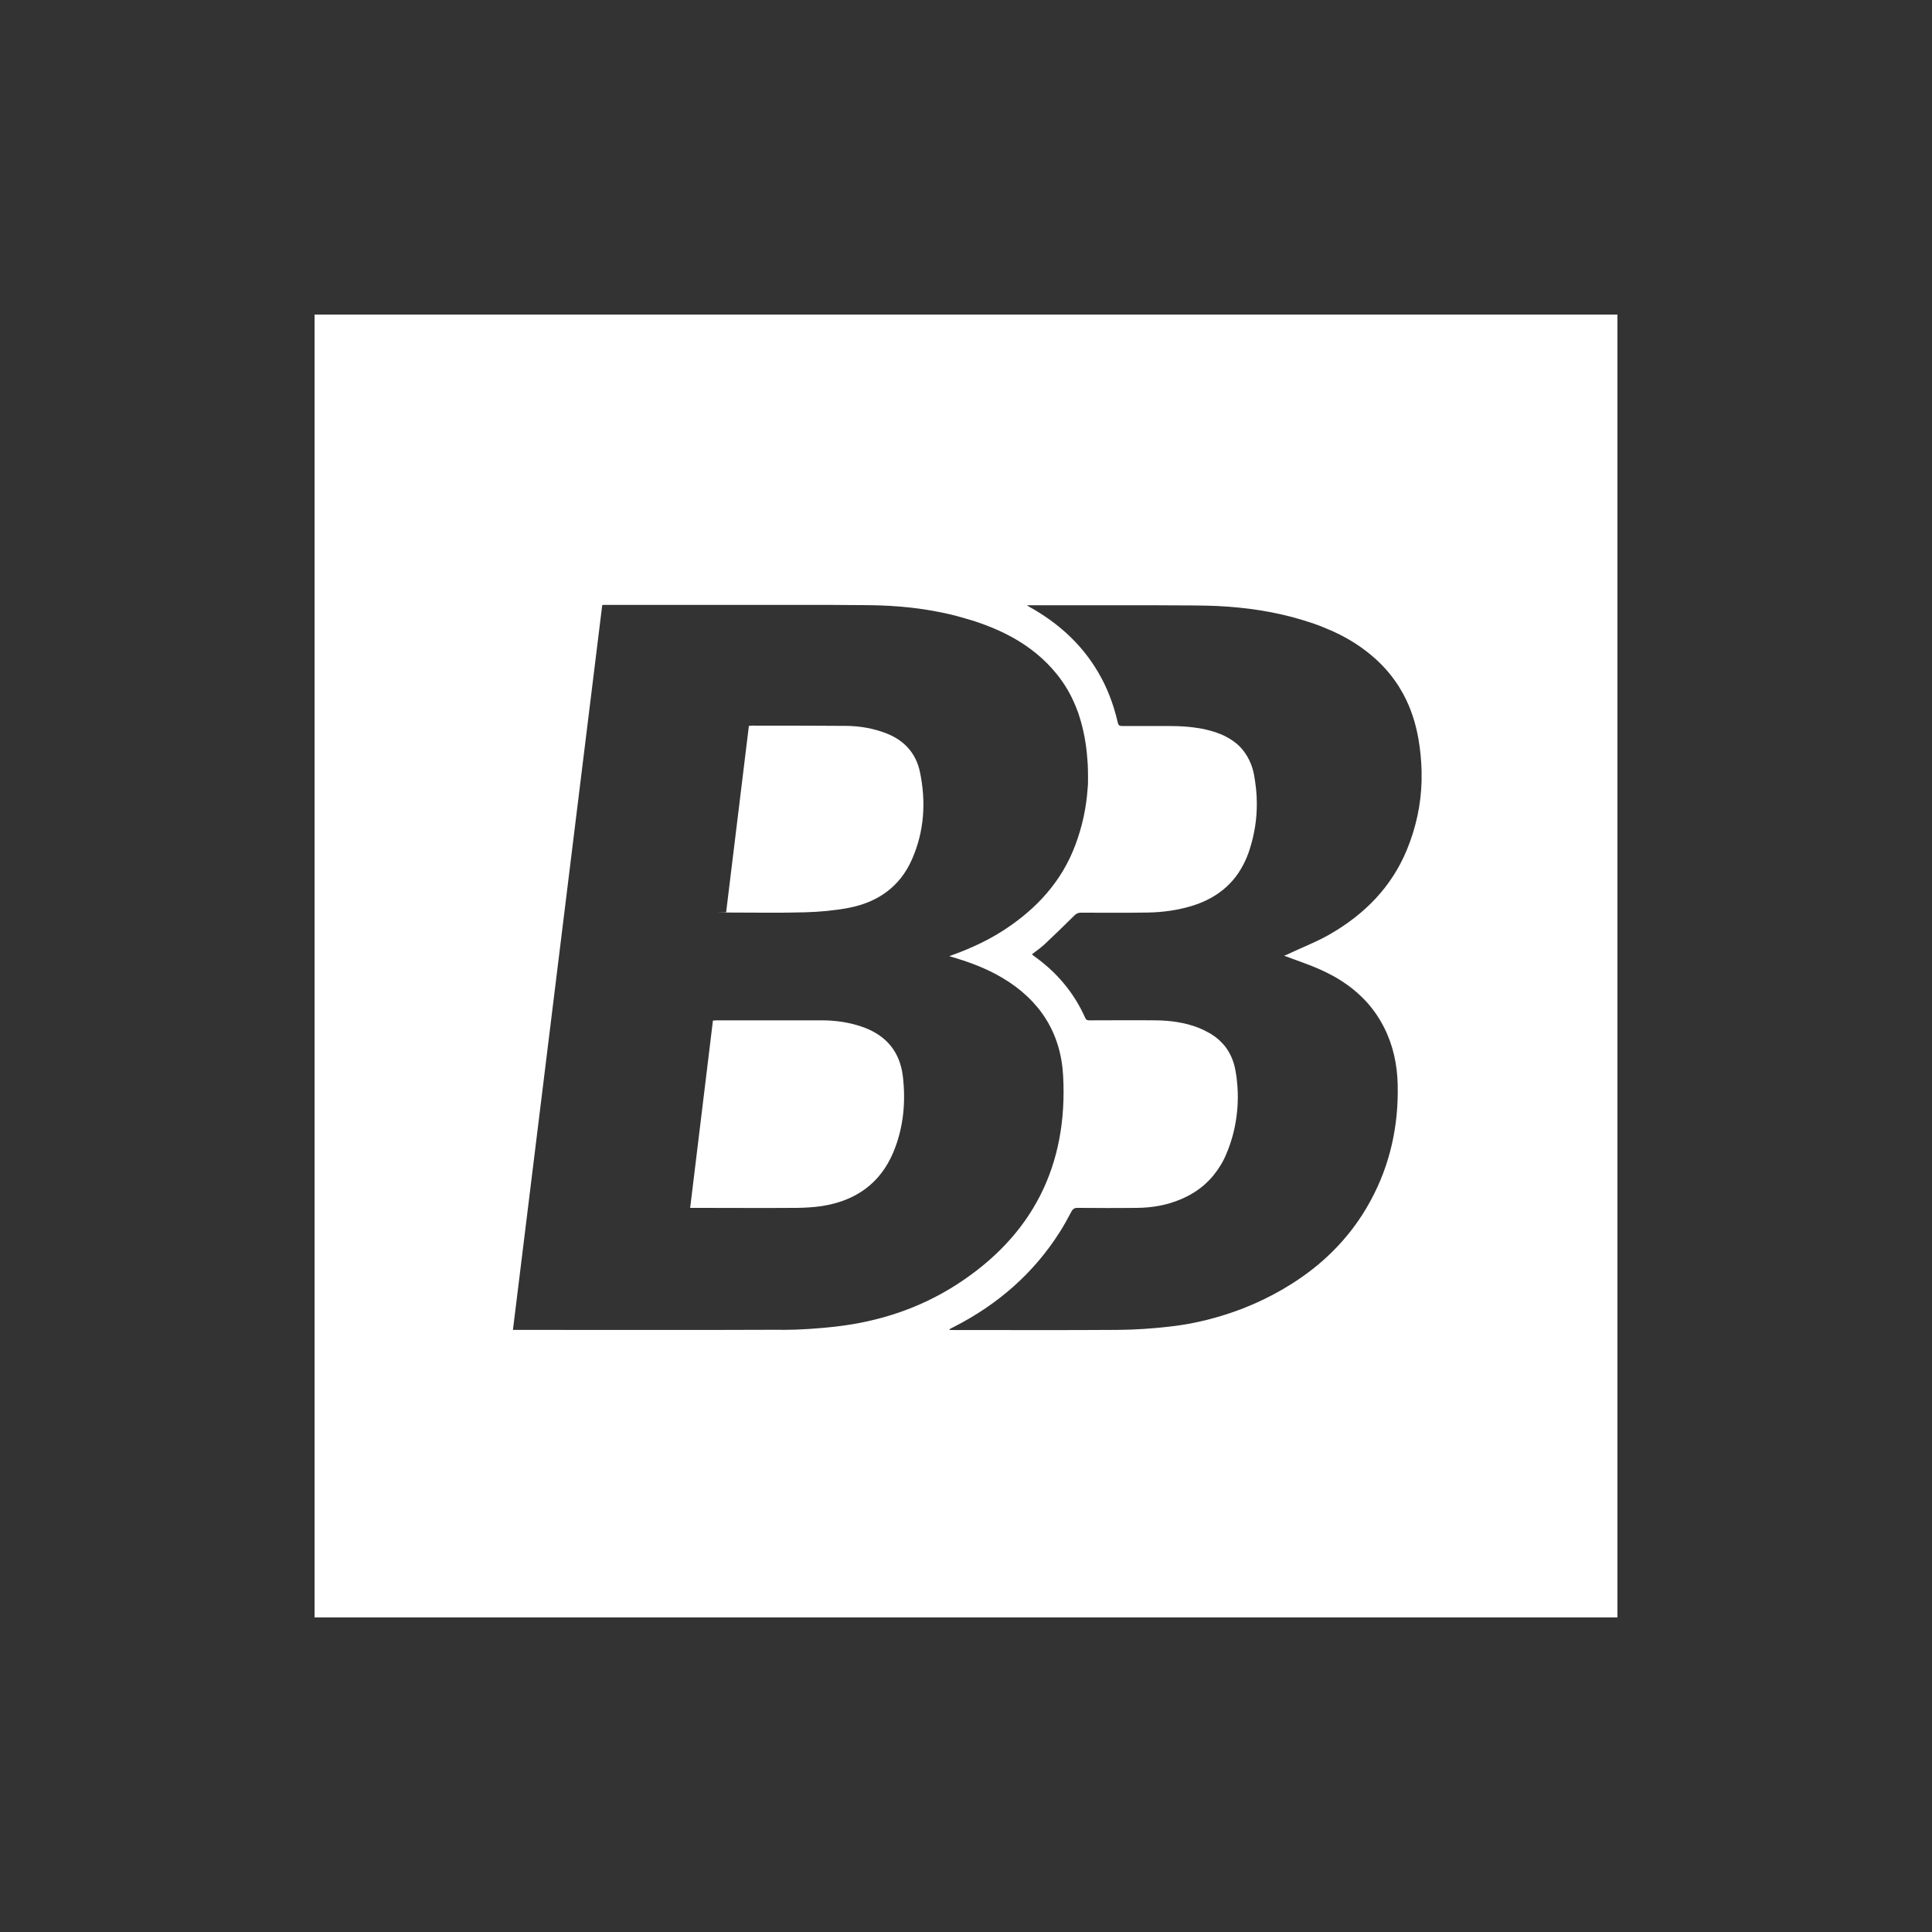 <?xml version="1.0" encoding="UTF-8"?><svg xmlns="http://www.w3.org/2000/svg" id="body_1" version="1.1" viewBox="0 0 1536 1536"><rect x="0" y="0" width="1536" height="1536" fill="#333333" stroke="none"/><defs><style> .st0 { fill: #fff; } </style></defs><path class="st0" d="M1285.9,250.1H250.1v1035.8h1035.8V250.1ZM621.4,1057.2c-69.8.3-139.6.1-209.4.1h-4.2c11.9-96.1,23.7-192.2,35.5-288.2,11.8-96,23.7-192.1,35.5-288.1.5,0,1,0,1.5-.1.2,0,.5,0,.7,0s.5,0,.7,0c8.6,0,17.1,0,25.7,0s17.1,0,25.7,0c17.1,0,34.3,0,51.4,0,17.1,0,34.3,0,51.4,0,17.1,0,34.3,0,51.4.2,3.9,0,7.7.1,11.6.2,5.8.2,11.5.5,17.3,1,9.6.8,19.1,2.1,28.5,3.9,1.9.4,3.8.7,5.6,1.1,3.8.8,7.5,1.7,11.2,2.7s7.4,2.1,11.1,3.2,3.7,1.2,5.5,1.8c6.7,2.3,13.3,5,19.6,8,1.4.7,2.8,1.4,4.1,2.1s2.7,1.4,4.1,2.2c12.7,7.2,24.2,16.3,33.9,28.2,5.3,6.5,9.7,13.5,13.1,20.8,1.5,3.1,2.8,6.4,4,9.6.4,1.1.8,2.2,1.1,3.3,1.8,5.5,3.2,11.2,4.3,17.1,1,5.4,1.7,10.9,2.1,16.3.1,1.8.3,3.6.4,5.4.1,2.7.2,5.4.2,8.1s0,1.8,0,2.7c0,.9,0,1.8,0,2.7,0,1.8-.1,3.6-.3,5.3-1,15.1-4.2,30.1-9.7,44.8-10.8,29.1-30.8,50.8-56.5,67.6-12.4,8.1-25.7,14.3-39.5,19.4-1.1.4-2.3.9-4.3,1.6,15.4,4.4,29.5,9.6,42.5,17.4,29.4,17.5,46.1,43.4,48,77.4,4,71.6-24.3,127.5-84.8,166.4-29.3,18.8-61.7,29.4-96.2,33.3-14.2,1.6-28.6,2.6-43,2.6ZM1130.2,621c-.5,18.7-4.4,37-11.8,54.9-12.1,29.2-33.3,50.7-60.3,66.4-1.3.8-2.7,1.5-4.1,2.3-9.7,5.2-20,9.2-29.9,13.9-.3.1-.5.2-.8.4-.3.1-.6.2-.8.3-.6.2-1.1.4-1.6.6,2.4.9,4.9,1.8,7.3,2.7,4.9,1.8,9.7,3.5,14.5,5.4,2.4,1,4.7,1.9,7.1,3,3.4,1.5,6.7,3.2,9.9,4.9,2.6,1.4,5.1,2.9,7.5,4.5,5.4,3.5,10.5,7.5,15.1,12,7.2,6.9,13.3,15.1,18.1,24.6,7.2,14.2,10.4,29.4,10.8,45.2.8,32.6-5.9,63.6-21.5,92.4-8.4,15.6-18.9,29.3-31.1,41.3-9.5,9.3-20.1,17.6-31.7,24.9-9.3,5.9-18.9,11-28.8,15.4-2,.9-4,1.7-5.9,2.5-2,.8-4,1.6-6,2.4-5,1.9-10.1,3.6-15.3,5.2-3.1.9-6.2,1.8-9.3,2.6-1,.3-2.1.5-3.1.8-3.1.8-6.3,1.4-9.5,2.1-6.4,1.3-12.9,2.3-19.4,3-13.6,1.6-27.3,2.5-41,2.6-43.8.3-87.7.1-131.5.1h-2c0-.2-.2-.4-.3-.6,1.3-.7,2.5-1.4,3.8-2,34.6-17.7,63.1-42.4,84-75.4,3.2-5.1,6.2-10.4,9-15.8,1.2-2.4,2.6-3.4,5.3-3.3,15.6.1,31.2.2,46.9,0,12.1-.1,23.9-2.1,35.1-6.9,8.5-3.6,15.8-8.4,21.8-14.5,1.5-1.5,3-3.1,4.3-4.8,2-2.5,3.9-5.2,5.6-8s3.2-5.8,4.5-9c3.9-9.3,6.5-18.8,7.8-28.4.8-5.5,1.2-11,1.2-16.6,0-2.8-.1-5.6-.3-8.4-.3-4.2-.8-8.4-1.6-12.7-1.3-7.4-4.1-13.6-8-18.8-.3-.4-.6-.7-.9-1.1-.6-.7-1.2-1.4-1.9-2.1-2.3-2.4-4.8-4.5-7.6-6.3-.8-.5-1.6-1.1-2.5-1.5-2.6-1.5-5.3-2.8-8.2-4-11-4.3-22.6-5.9-34.3-6-17.4-.2-34.8,0-52.3,0-1.6,0-2.9,0-3.7-1.9-9-20.3-22.9-36.6-41-49.4-.4-.3-.8-.7-1.4-1.2,3.4-2.7,6.9-5,9.9-7.8,8-7.5,15.9-15.2,23.7-22.9,1.5-1.5,2.9-2.4,5.2-2.4,17.8,0,35.5.2,53.3-.1,12.2-.2,24.2-1.9,35.8-5.5,2.1-.7,4.2-1.4,6.2-2.2,2.7-1.1,5.2-2.3,7.6-3.6.6-.3,1.2-.7,1.8-1,8.3-4.8,15.2-11.1,20.5-18.9,1.5-2.2,2.9-4.6,4.2-7.1,1.9-3.7,3.6-7.7,4.9-11.9,3.9-12.1,5.8-24.4,5.7-36.8,0-3.7-.2-7.5-.6-11.2s-.9-7.5-1.6-11.2c-.8-4.4-2.1-8.3-3.9-11.9-1.5-3.1-3.4-6-5.5-8.5-.6-.7-1.3-1.4-1.9-2.1-1-1-2.1-2-3.2-2.9-.7-.5-1.3-1-2-1.5-1.6-1.1-3.2-2.2-5-3.1-.8-.4-1.7-.9-2.5-1.3-.5-.2-1-.5-1.6-.7-.4-.2-.8-.4-1.2-.5-1.3-.5-2.6-1-4-1.5-1.3-.4-2.6-.8-4-1.2-1.8-.5-3.5-.9-5.3-1.3-1.6-.3-3.1-.6-4.7-.8-5.5-.9-11-1.3-16.5-1.5-2.4,0-4.8-.1-7.1-.1-12,0-24,0-36.1,0-.6,0-1.2,0-1.7-.1-.3,0-.5-.2-.8-.3-.2,0-.3-.2-.4-.3-.3-.3-.6-.8-.8-1.5,0-.1,0-.3-.1-.4-1.8-7.7-4-15.1-6.8-22-.9-2.3-1.9-4.6-2.9-6.8s-2.1-4.4-3.3-6.6c-1.7-3.2-3.5-6.4-5.5-9.4-12.4-19.3-29.6-34.9-51.4-47.1-.1,0-.3-.2-.4-.2-.4-.3-1-.6-2-1.3h3.5c27.5,0,55.1,0,82.6,0,11,0,22,0,33,.1,5.5,0,11,0,16.5.1,5.3,0,10.5.2,15.7.4,22.7,1.1,45.1,4.3,67.1,10.9,5.3,1.6,10.5,3.3,15.6,5.3,5.1,2,10.1,4.2,14.9,6.6,9.7,4.9,18.8,10.9,27.2,18.3,6.7,5.9,12.5,12.4,17.3,19.4.4.6.9,1.3,1.3,1.9.8,1.3,1.7,2.6,2.4,3.9s1.5,2.7,2.3,4c5.8,10.8,9.7,22.7,11.9,35.4,1.5,8.6,2.3,17.1,2.5,25.5,0,.9,0,1.9,0,2.8,0,1.9,0,3.8,0,5.6Z"/><path class="st0" d="M548.7,960.3c6.1-49.9,12.1-99.4,18.1-148.9,1,0,1.8-.2,2.5-.2,28,0,56,0,83.9,0,10.9,0,21.7,1.5,32.1,5.1,18.9,6.5,30.1,19.5,32.5,39.4,2.4,20.6.5,40.9-7.5,60.2-10.5,25.1-30.1,38.7-56.5,42.9-6.6,1-13.4,1.4-20.1,1.5-27.3.2-54.6,0-81.9,0-.9,0-1.8,0-3.1,0Z"/><path class="st0" d="M595.4,577.1c1.1,0,1.8-.2,2.6-.2,25,0,49.9,0,74.9.2,10.9.1,21.6,2,31.9,6,14.3,5.6,23.5,15.9,26.6,30.7,4.9,23.6,3.5,47-6.3,69.3-9.6,22-27.4,34.3-50.5,38.7-11.3,2.1-22.9,3.2-34.4,3.5-20,.6-40,.2-60,.2s-1.8-.1-2.9-.2c6-49.5,12.1-98.8,18.1-148.3Z"/></svg>